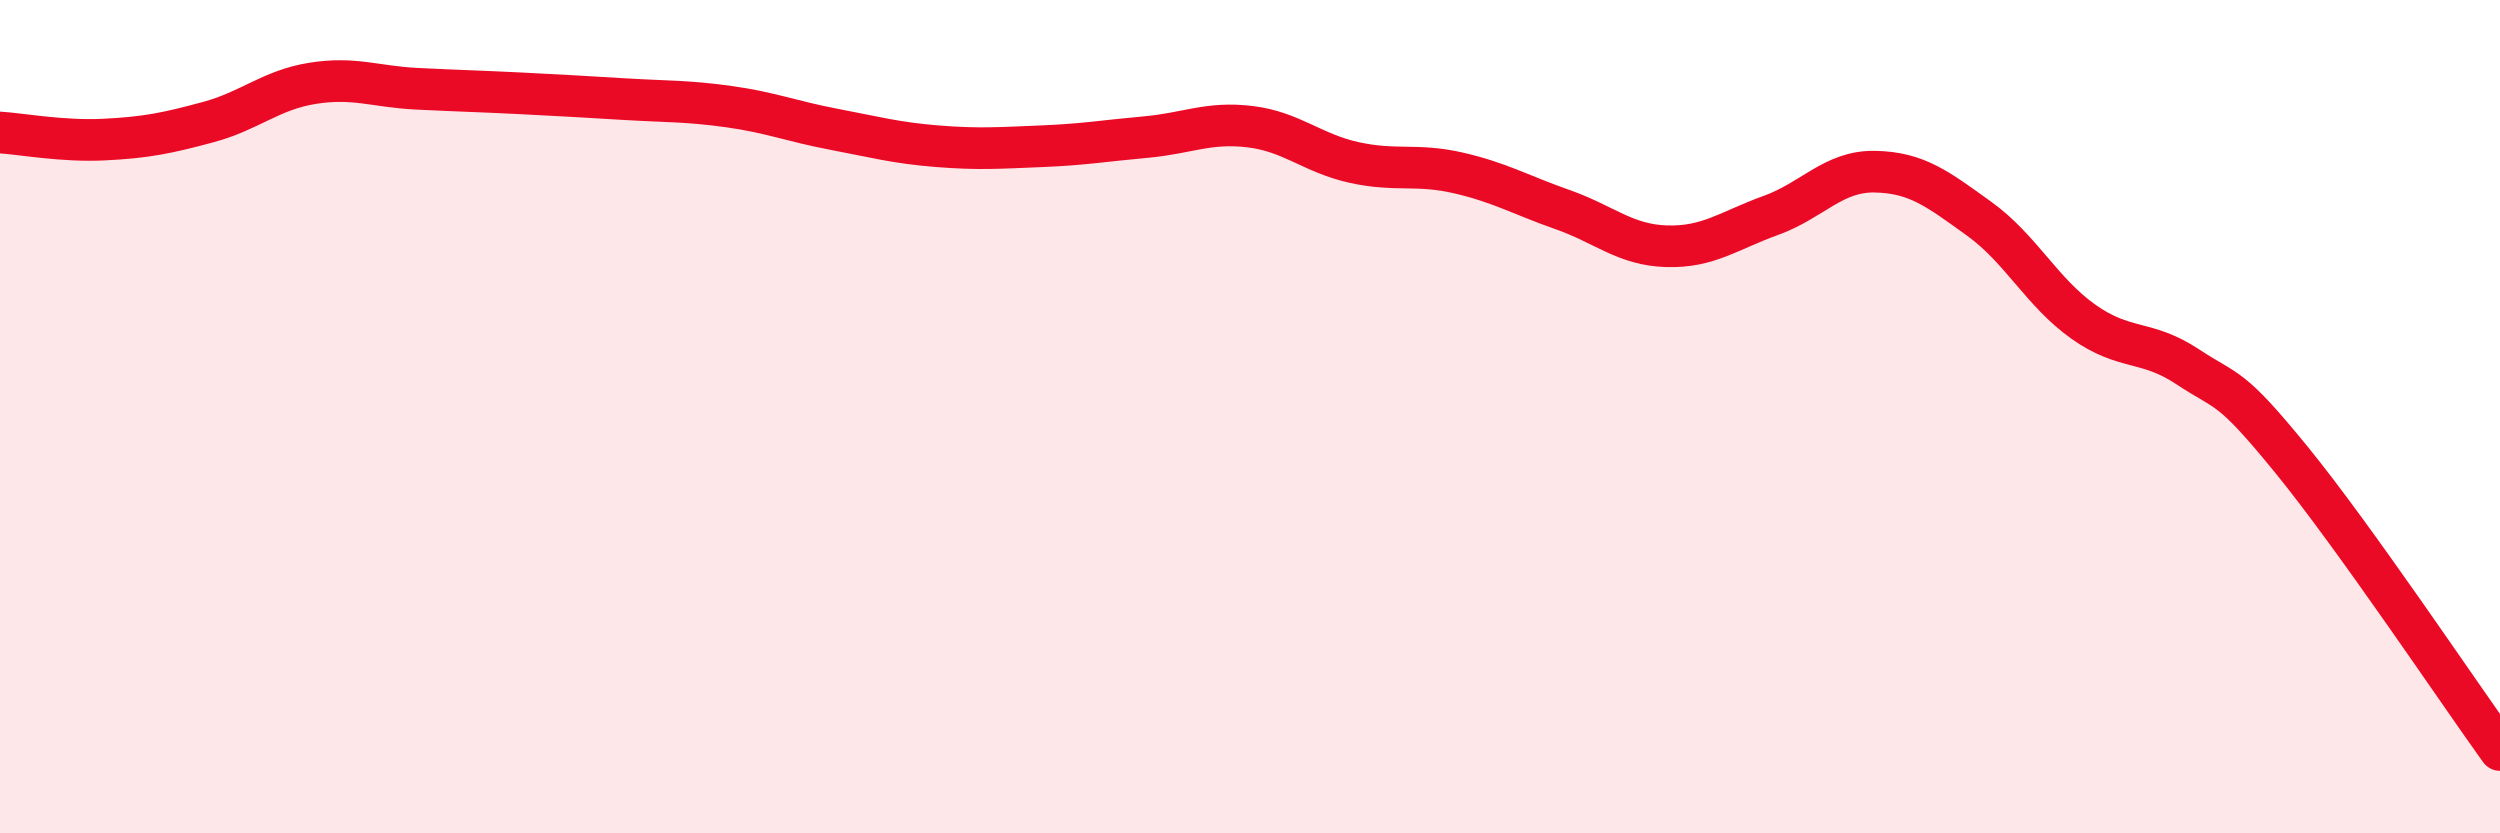 
    <svg width="60" height="20" viewBox="0 0 60 20" xmlns="http://www.w3.org/2000/svg">
      <path
        d="M 0,3.18 C 0.5,3.21 1.5,3.4 2.5,3.35 C 3.5,3.3 4,3.2 5,2.93 C 6,2.66 6.5,2.16 7.5,2 C 8.5,1.84 9,2.08 10,2.13 C 11,2.18 11.5,2.19 12.5,2.24 C 13.5,2.29 14,2.32 15,2.38 C 16,2.44 16.5,2.42 17.5,2.56 C 18.5,2.7 19,2.91 20,3.1 C 21,3.29 21.5,3.43 22.5,3.51 C 23.5,3.59 24,3.55 25,3.51 C 26,3.47 26.5,3.38 27.5,3.29 C 28.5,3.2 29,2.92 30,3.04 C 31,3.16 31.5,3.68 32.5,3.9 C 33.5,4.12 34,3.92 35,4.15 C 36,4.38 36.5,4.68 37.5,5.03 C 38.5,5.38 39,5.88 40,5.91 C 41,5.94 41.5,5.53 42.5,5.17 C 43.5,4.81 44,4.1 45,4.12 C 46,4.14 46.5,4.53 47.5,5.25 C 48.5,5.97 49,7.01 50,7.72 C 51,8.43 51.5,8.14 52.5,8.8 C 53.5,9.46 53.5,9.2 55,11.04 C 56.5,12.88 59,16.61 60,18L60 20L0 20Z"
        fill="#EB0A25"
        opacity="0.1"
        stroke-linecap="round"
        stroke-linejoin="round"
      />
      <path
        d="M 0,3.18 C 0.5,3.21 1.5,3.4 2.5,3.35 C 3.5,3.3 4,3.2 5,2.93 C 6,2.66 6.5,2.16 7.5,2 C 8.5,1.84 9,2.08 10,2.13 C 11,2.18 11.5,2.19 12.5,2.24 C 13.5,2.29 14,2.32 15,2.38 C 16,2.44 16.5,2.42 17.5,2.56 C 18.5,2.7 19,2.91 20,3.1 C 21,3.29 21.5,3.43 22.5,3.51 C 23.5,3.59 24,3.55 25,3.51 C 26,3.47 26.5,3.38 27.5,3.29 C 28.5,3.2 29,2.92 30,3.04 C 31,3.16 31.5,3.68 32.5,3.9 C 33.5,4.12 34,3.92 35,4.15 C 36,4.38 36.5,4.68 37.5,5.03 C 38.5,5.38 39,5.88 40,5.91 C 41,5.94 41.5,5.53 42.5,5.17 C 43.5,4.81 44,4.1 45,4.12 C 46,4.14 46.5,4.53 47.5,5.25 C 48.5,5.97 49,7.01 50,7.72 C 51,8.43 51.5,8.14 52.5,8.8 C 53.5,9.46 53.5,9.2 55,11.04 C 56.5,12.88 59,16.61 60,18"
        stroke="#EB0A25"
        stroke-width="1"
        fill="none"
        stroke-linecap="round"
        stroke-linejoin="round"
      />
    </svg>
  